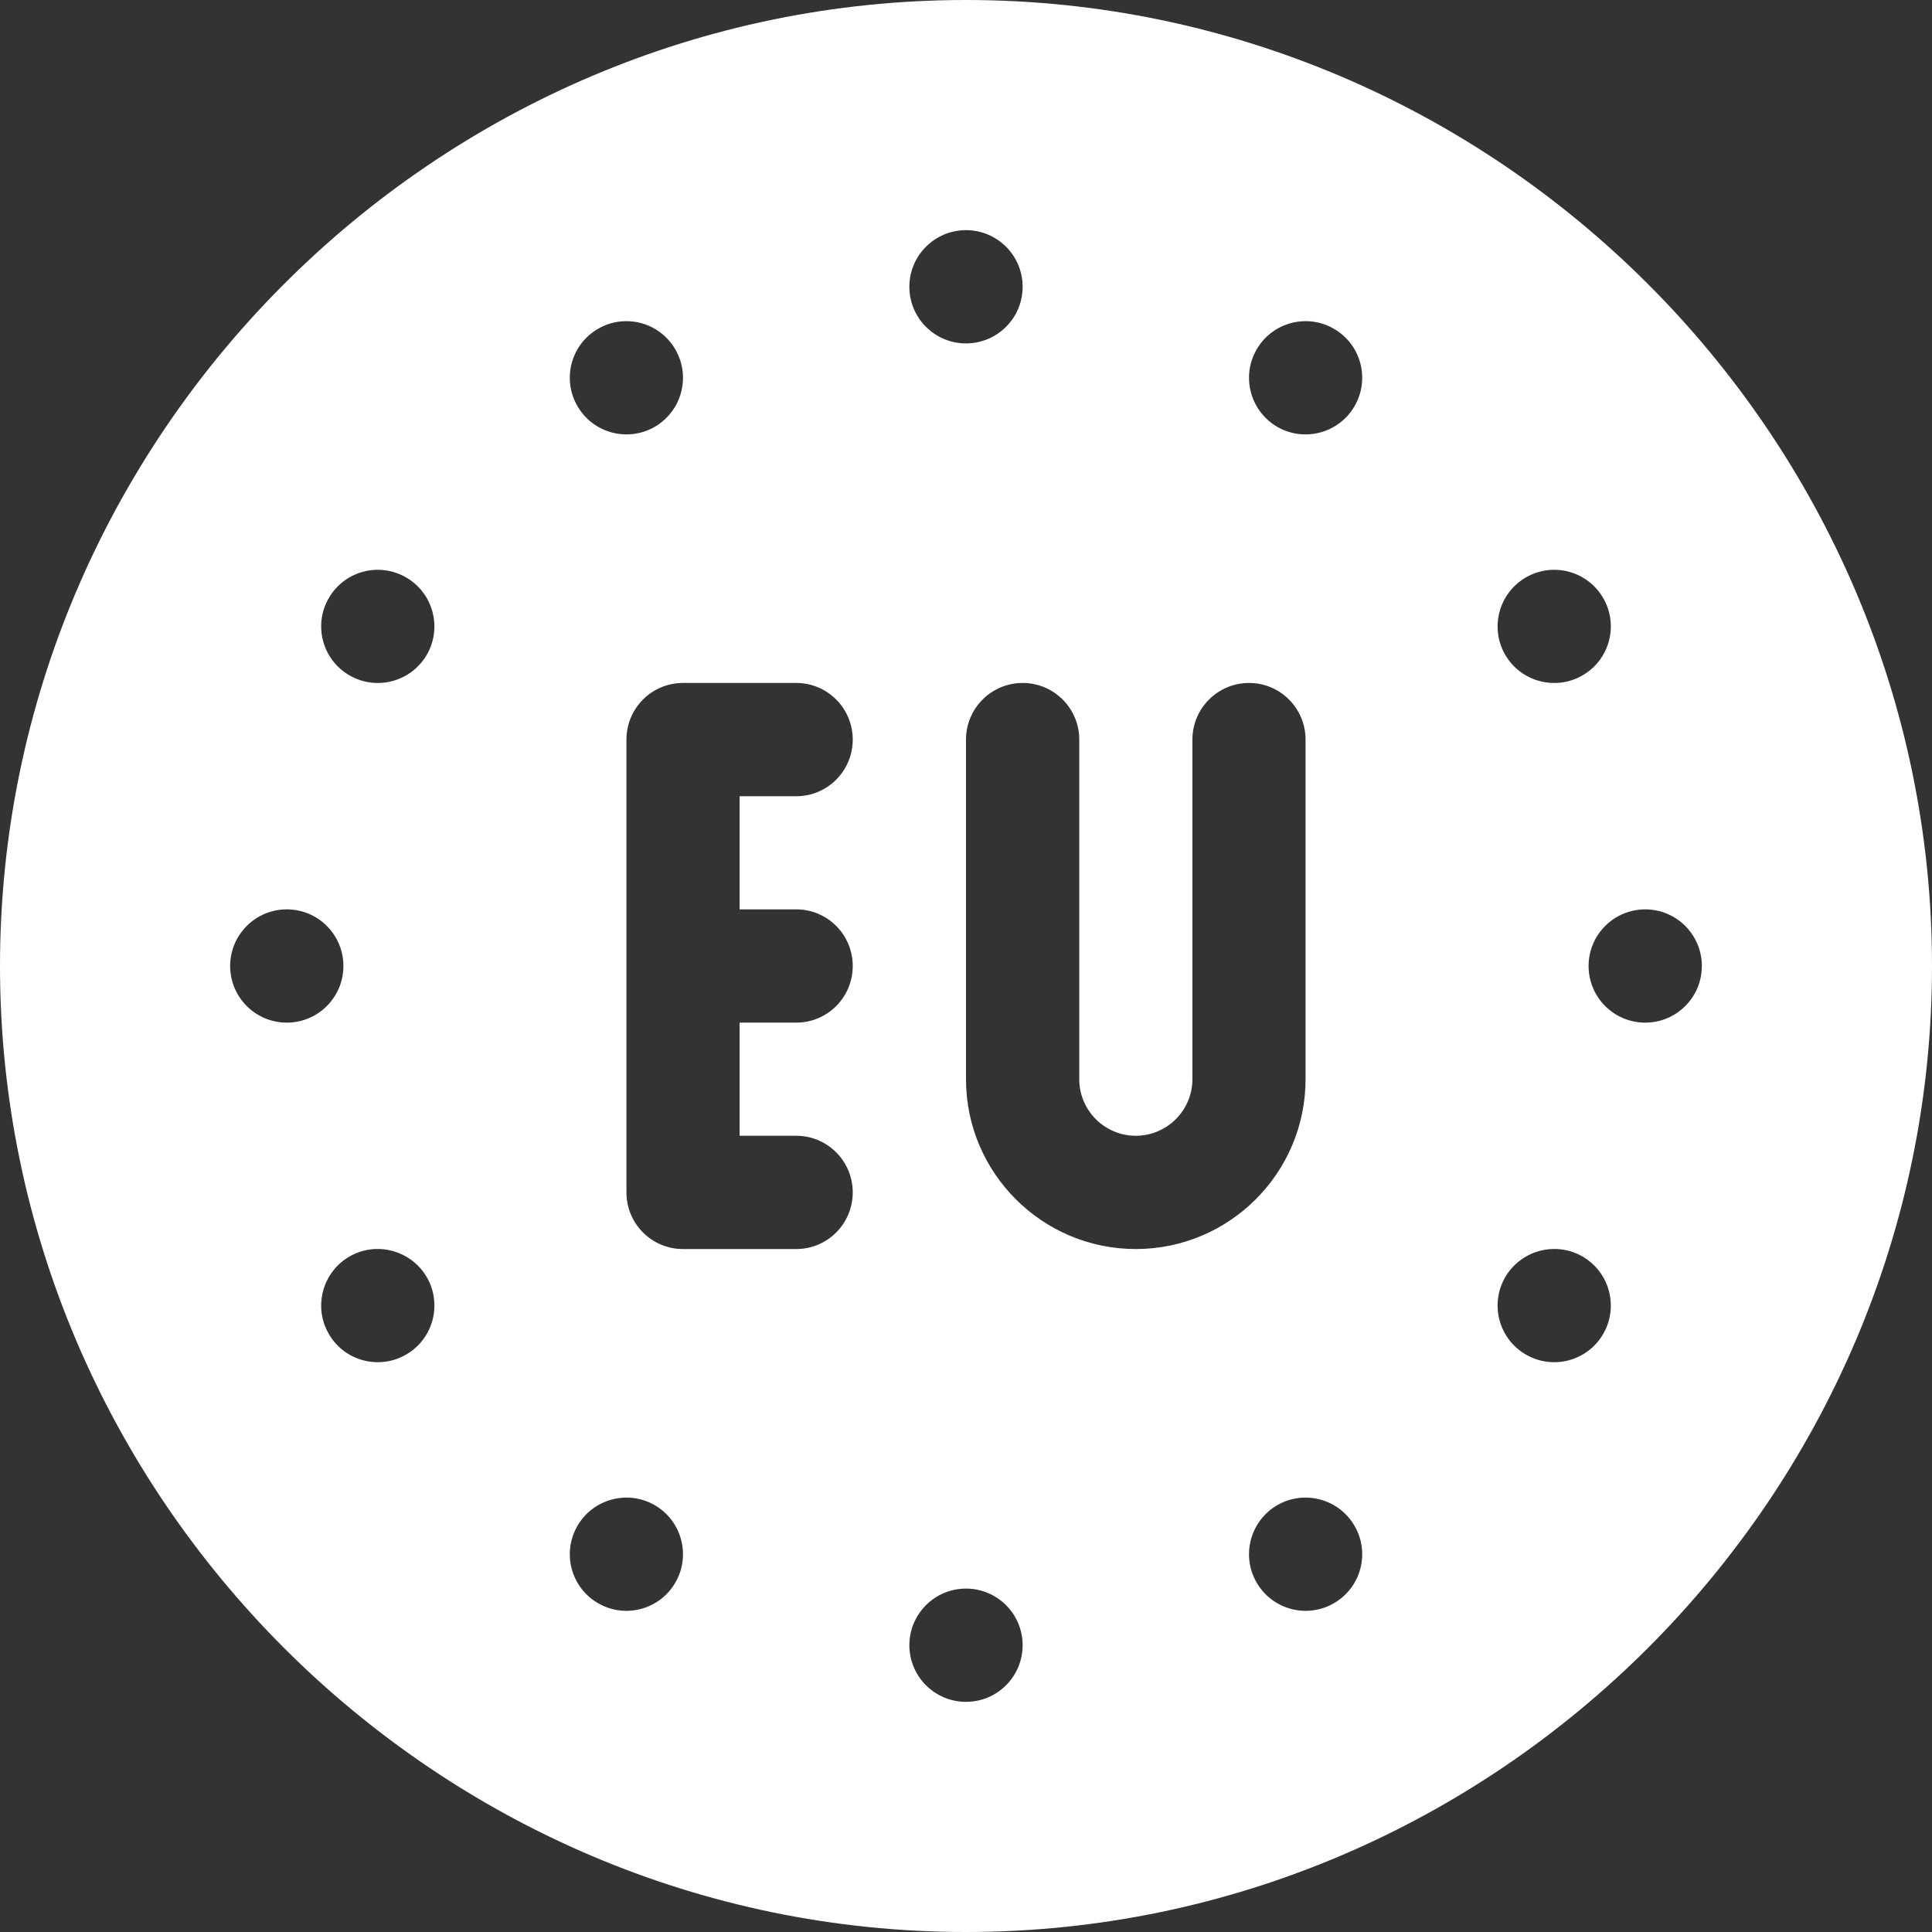 <svg xmlns="http://www.w3.org/2000/svg" fill="none" viewBox="0 0 16 16" height="16" width="16">
<rect x="0" y="0" width="16" height="16" fill="#333333" stroke="none"/>
<g clip-path="url(#clip0_9917_44287)">
<path fill="white" d="M8 0C3.606 0 0 3.606 0 8C0 12.394 3.606 16 8 16C12.394 16 16 12.394 16 8C16 3.606 12.394 0 8 0ZM12.637 4.782C12.861 4.652 13.148 4.729 13.277 4.953C13.407 5.177 13.33 5.464 13.106 5.593C12.882 5.723 12.595 5.646 12.465 5.422C12.336 5.198 12.413 4.911 12.637 4.782ZM8 1.906C8.259 1.906 8.469 2.116 8.469 2.375C8.469 2.634 8.259 2.844 8 2.844C7.741 2.844 7.531 2.634 7.531 2.375C7.531 2.116 7.741 1.906 8 1.906ZM4.953 2.723C5.177 2.593 5.464 2.67 5.593 2.894C5.723 3.118 5.646 3.405 5.422 3.535C5.198 3.664 4.911 3.587 4.782 3.363C4.652 3.139 4.729 2.852 4.953 2.723ZM1.906 8C1.906 7.741 2.116 7.531 2.375 7.531C2.634 7.531 2.844 7.741 2.844 8C2.844 8.259 2.634 8.469 2.375 8.469C2.116 8.469 1.906 8.259 1.906 8ZM3.363 11.218C3.139 11.348 2.852 11.271 2.723 11.047C2.593 10.823 2.67 10.536 2.894 10.406C3.118 10.277 3.405 10.354 3.535 10.578C3.664 10.802 3.587 11.089 3.363 11.218ZM3.535 5.422C3.405 5.646 3.118 5.723 2.894 5.593C2.67 5.464 2.593 5.177 2.723 4.953C2.852 4.729 3.139 4.652 3.363 4.782C3.587 4.911 3.664 5.198 3.535 5.422ZM5.593 13.106C5.464 13.33 5.177 13.407 4.953 13.277C4.729 13.148 4.652 12.861 4.782 12.637C4.911 12.413 5.198 12.336 5.422 12.465C5.646 12.595 5.723 12.882 5.593 13.106ZM6.594 7.531C6.853 7.531 7.062 7.741 7.062 8C7.062 8.259 6.853 8.469 6.594 8.469H6.125V9.406H6.594C6.853 9.406 7.062 9.616 7.062 9.875C7.062 10.134 6.853 10.344 6.594 10.344H5.656C5.397 10.344 5.188 10.134 5.188 9.875V6.125C5.188 5.866 5.397 5.656 5.656 5.656H6.594C6.853 5.656 7.062 5.866 7.062 6.125C7.062 6.384 6.853 6.594 6.594 6.594H6.125V7.531H6.594ZM8 14.094C7.741 14.094 7.531 13.884 7.531 13.625C7.531 13.366 7.741 13.156 8 13.156C8.259 13.156 8.469 13.366 8.469 13.625C8.469 13.884 8.259 14.094 8 14.094ZM8 8.938V6.125C8 5.866 8.21 5.656 8.469 5.656C8.728 5.656 8.938 5.866 8.938 6.125V8.938C8.938 9.196 9.148 9.406 9.406 9.406C9.664 9.406 9.875 9.196 9.875 8.938V6.125C9.875 5.866 10.085 5.656 10.344 5.656C10.603 5.656 10.812 5.866 10.812 6.125V8.938C10.812 9.713 10.182 10.344 9.406 10.344C8.631 10.344 8 9.713 8 8.938ZM11.047 13.277C10.823 13.407 10.536 13.33 10.407 13.106C10.277 12.882 10.354 12.595 10.578 12.465C10.802 12.336 11.089 12.413 11.218 12.637C11.348 12.861 11.271 13.148 11.047 13.277ZM11.218 3.363C11.089 3.587 10.802 3.664 10.578 3.535C10.354 3.405 10.277 3.118 10.407 2.894C10.536 2.67 10.823 2.593 11.047 2.723C11.271 2.852 11.348 3.139 11.218 3.363ZM13.277 11.047C13.148 11.271 12.861 11.348 12.637 11.218C12.413 11.089 12.336 10.802 12.465 10.578C12.595 10.354 12.882 10.277 13.106 10.406C13.33 10.536 13.407 10.823 13.277 11.047ZM13.625 8.469C13.366 8.469 13.156 8.259 13.156 8C13.156 7.741 13.366 7.531 13.625 7.531C13.884 7.531 14.094 7.741 14.094 8C14.094 8.259 13.884 8.469 13.625 8.469Z"></path>
</g>
<defs>
<clipPath id="clip0_9917_44287">
<rect fill="white" height="16" width="16"></rect>
</clipPath>
</defs>
</svg>
